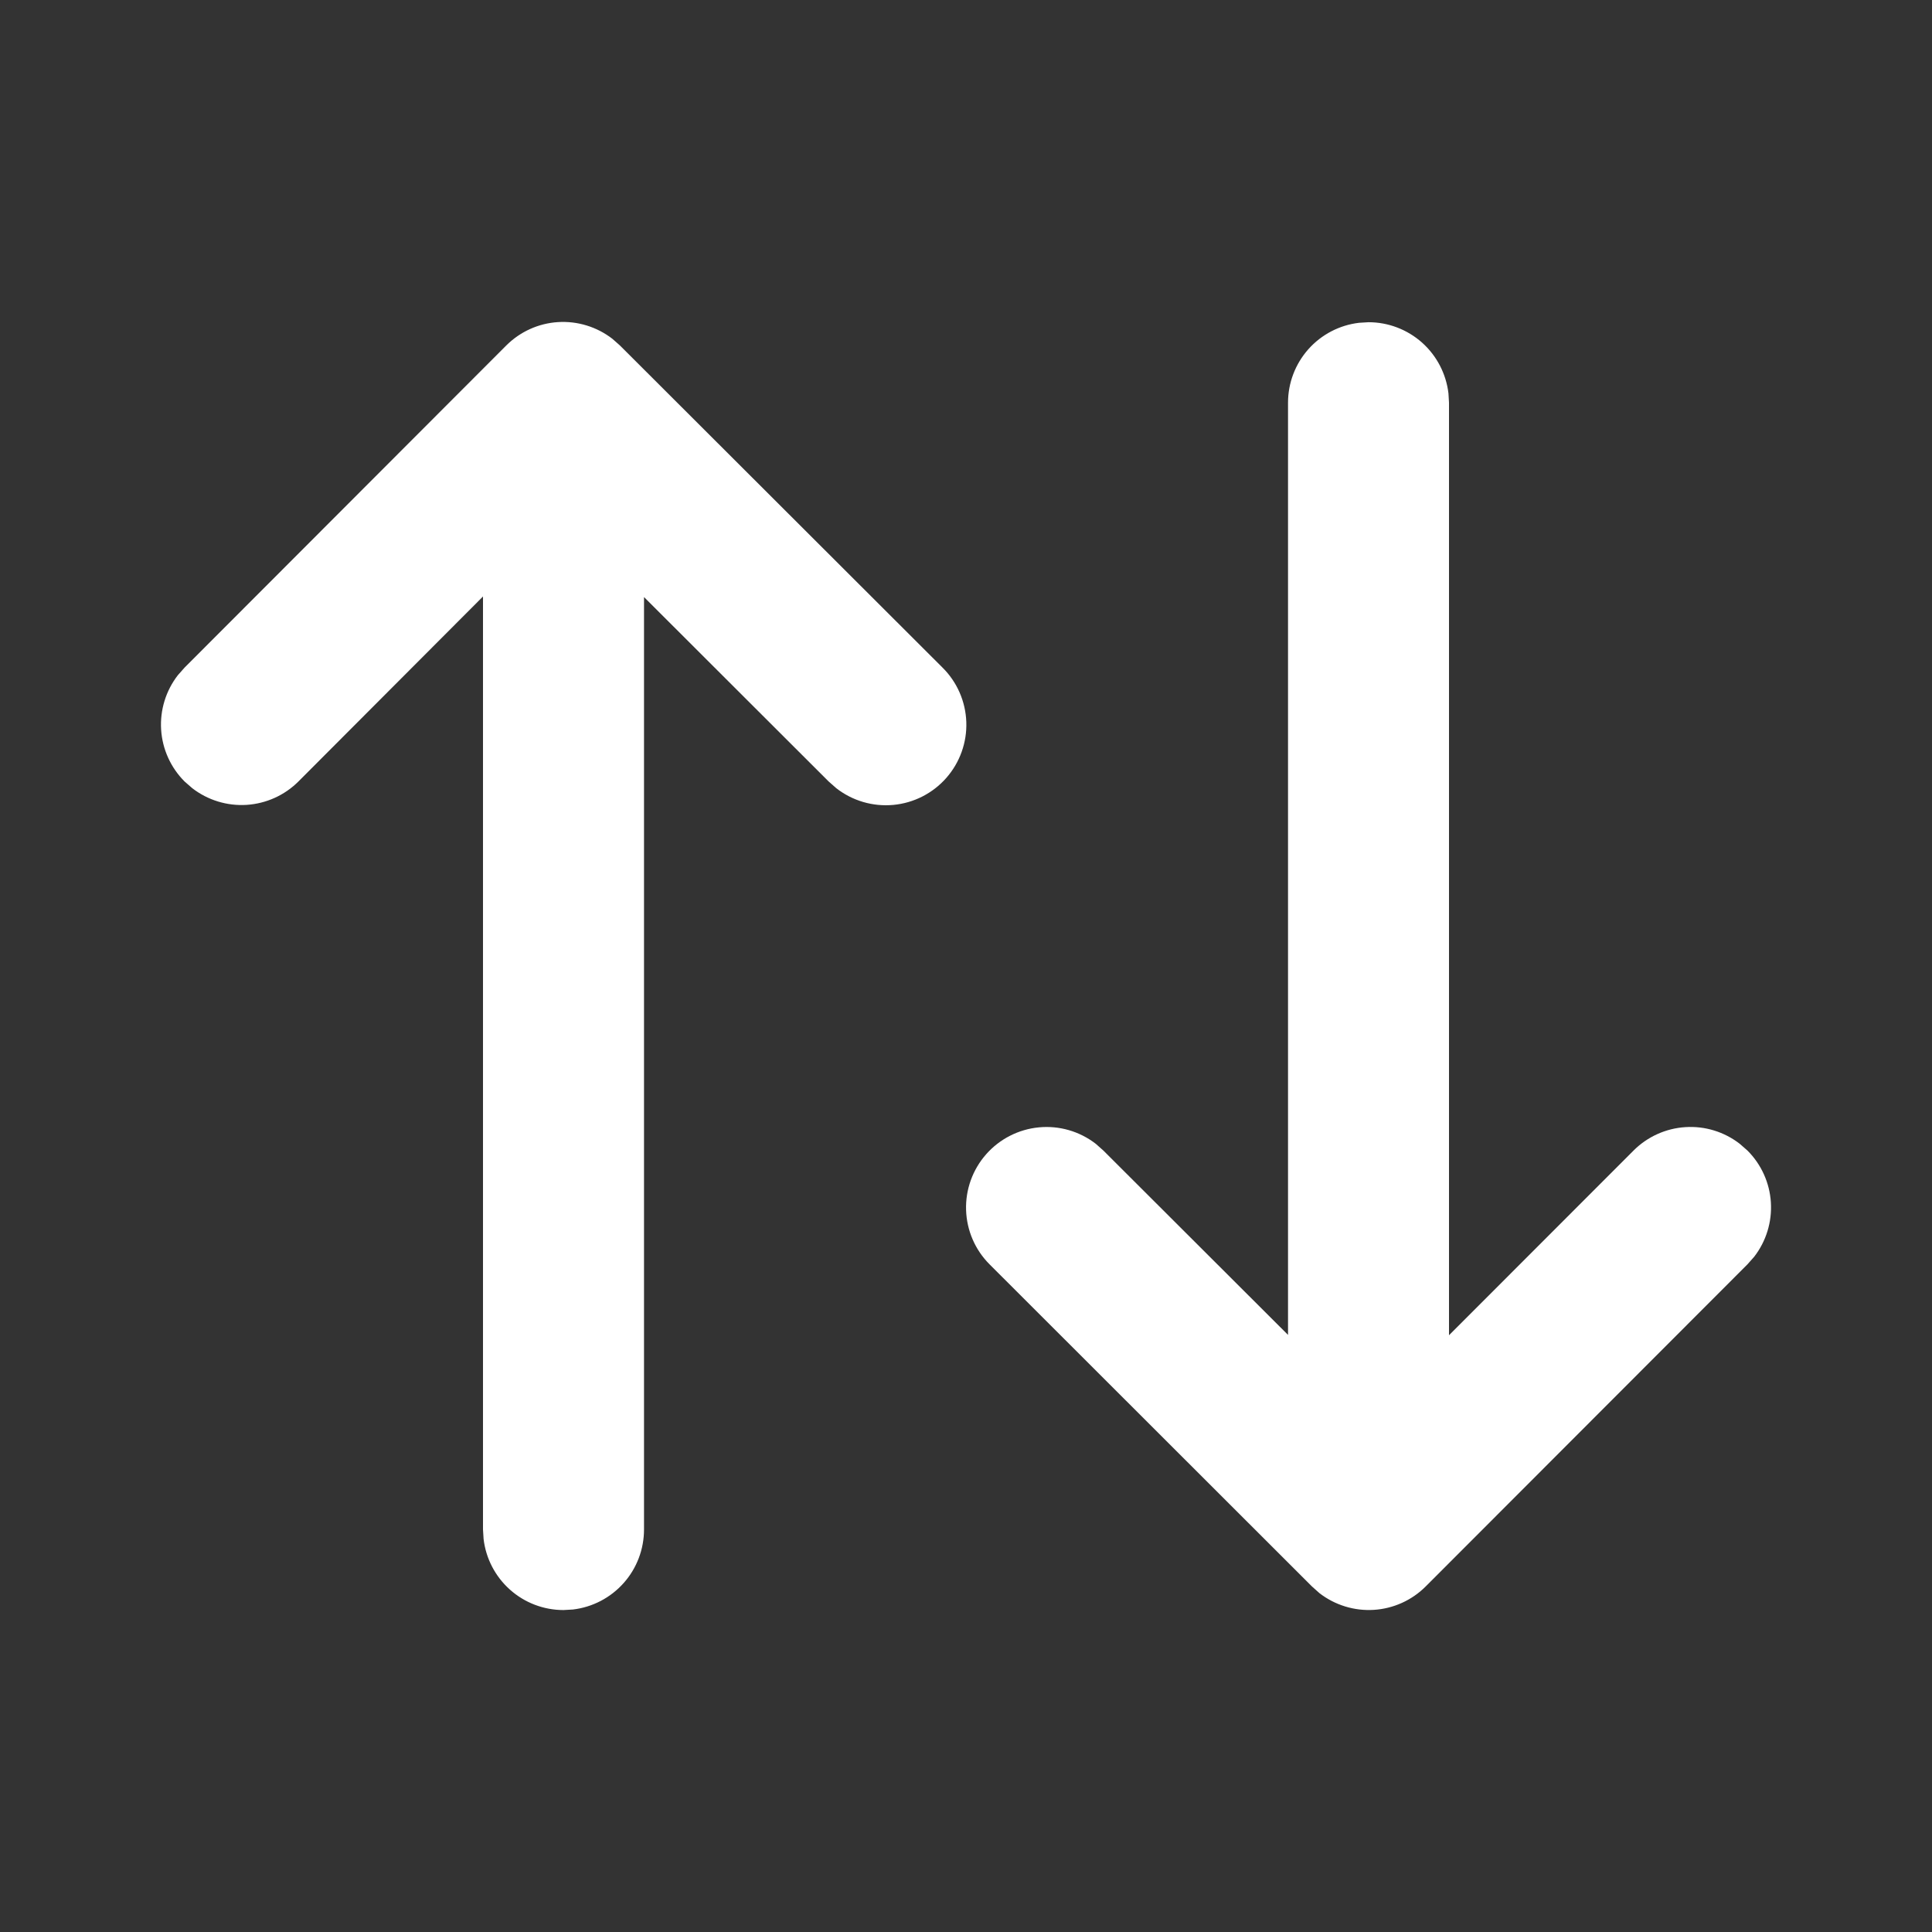 <svg width="50" height="50" viewBox="0 0 50 50" fill="none" xmlns="http://www.w3.org/2000/svg">
<rect x="0" y="0" width="50" height="50" fill="#333333" stroke="none"/>
<g id="fluent:arrow-sort-24-filled">
<path id="Vector" d="M13.1 8.943L4.777 17.277L4.602 17.475C4.292 17.876 4.138 18.376 4.17 18.883C4.202 19.389 4.418 19.866 4.777 20.225L4.975 20.398C5.376 20.708 5.877 20.862 6.383 20.83C6.89 20.797 7.367 20.581 7.725 20.223L12.5 15.437V39.583L12.515 39.827C12.574 40.334 12.818 40.802 13.199 41.141C13.58 41.481 14.073 41.668 14.584 41.668L14.827 41.654C15.334 41.594 15.802 41.35 16.141 40.968C16.48 40.587 16.667 40.094 16.667 39.583V15.452L21.444 20.223L21.642 20.398C22.061 20.725 22.589 20.88 23.119 20.831C23.648 20.782 24.139 20.532 24.49 20.133C24.841 19.734 25.027 19.215 25.008 18.684C24.989 18.152 24.768 17.648 24.39 17.275L16.044 8.941L15.848 8.768C15.447 8.458 14.946 8.304 14.44 8.336C13.934 8.368 13.459 8.584 13.1 8.943ZM35.417 8.339L35.173 8.354C34.666 8.413 34.199 8.657 33.86 9.038C33.521 9.42 33.334 9.912 33.334 10.422V34.547L28.556 29.777L28.359 29.602C27.94 29.278 27.413 29.125 26.886 29.176C26.359 29.226 25.871 29.476 25.521 29.873C25.171 30.27 24.985 30.786 25.002 31.316C25.019 31.845 25.236 32.348 25.611 32.722L33.952 41.056L34.148 41.231C34.549 41.541 35.05 41.695 35.556 41.663C36.062 41.631 36.54 41.415 36.898 41.056L45.223 32.722L45.398 32.525C45.709 32.123 45.862 31.623 45.83 31.116C45.798 30.61 45.582 30.133 45.223 29.775L45.025 29.602C44.624 29.291 44.123 29.137 43.617 29.17C43.111 29.202 42.634 29.418 42.275 29.777L37.5 34.556V10.422L37.486 10.181C37.426 9.674 37.183 9.206 36.802 8.866C36.42 8.527 35.928 8.339 35.417 8.339Z" fill="white"/>
</g>
</svg>
